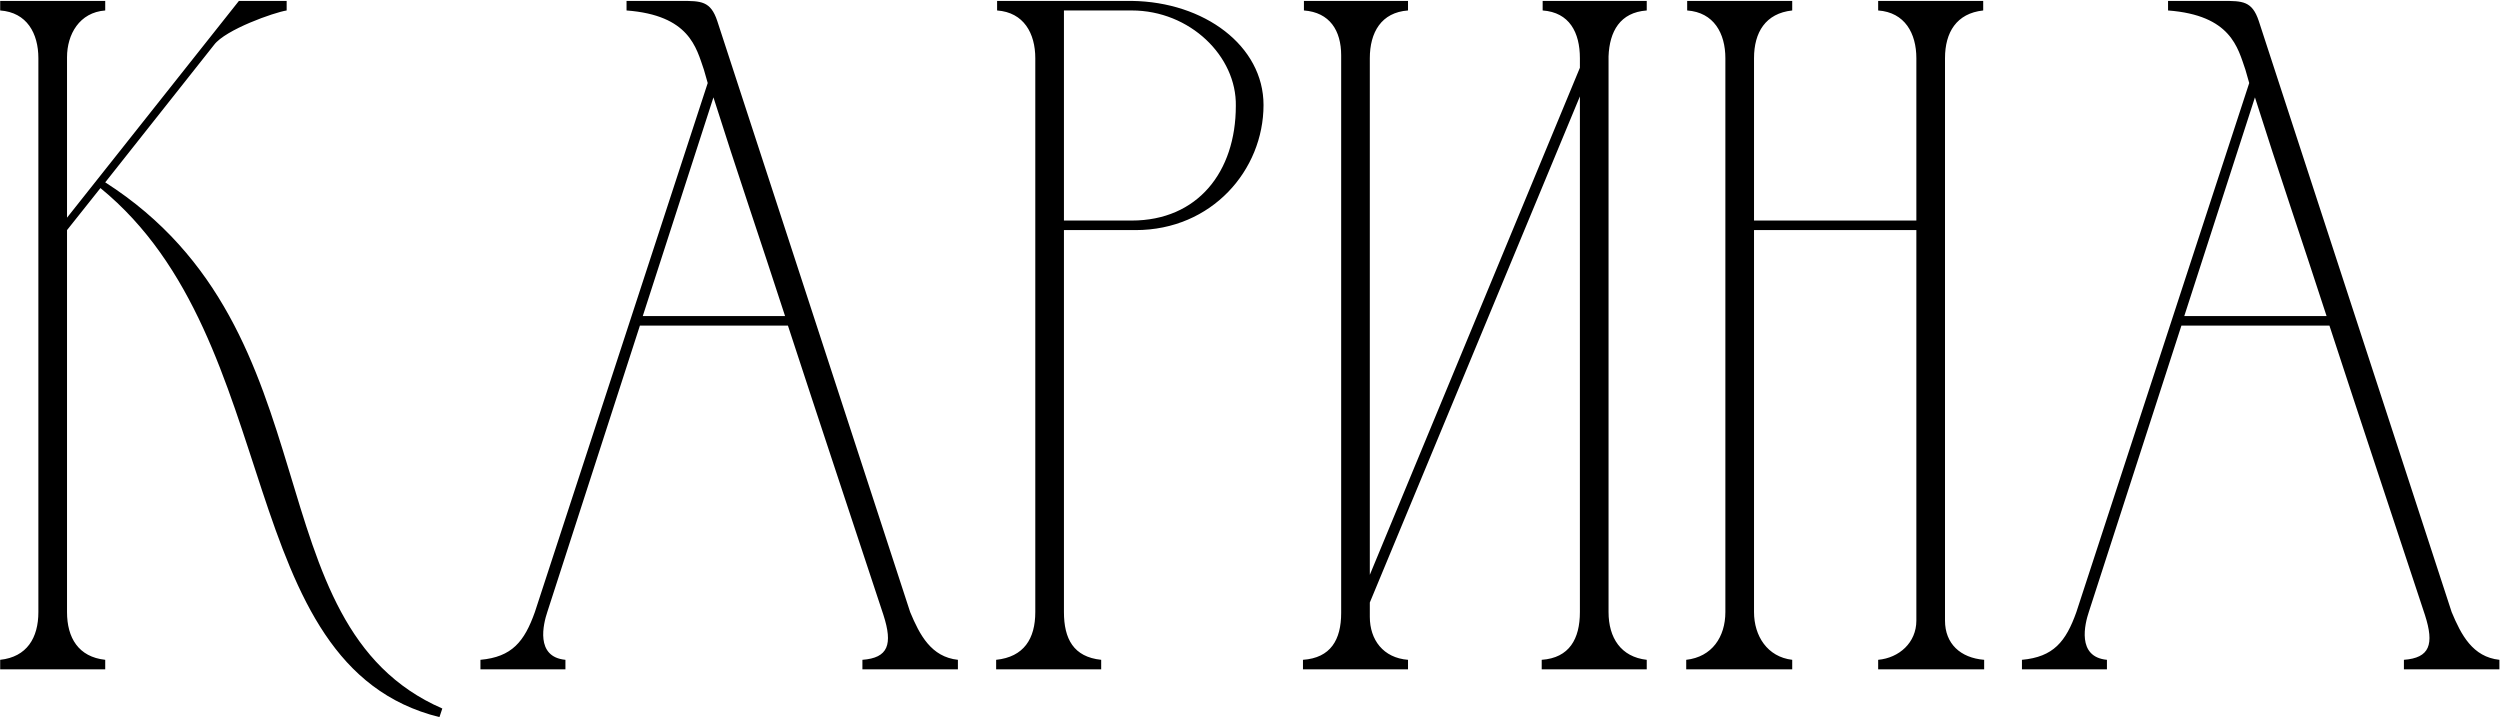 <?xml version="1.0" encoding="UTF-8"?> <svg xmlns="http://www.w3.org/2000/svg" width="2618" height="751" viewBox="0 0 2618 751" fill="none"><path d="M40.188 640.957V60.957C40.188 34.957 28.188 12.957 0.188 10.957V0.957H110.188V10.957C83.188 12.957 70.188 35.957 70.188 59.957V227.957L250.188 0.957H300.188V10.957C287.188 12.957 236.188 30.957 224.188 46.957L110.188 190.957C354.188 346.957 261.188 653.957 463.188 741.957L460.188 750.957C242.188 696.957 301.188 356.957 105.188 196.957L70.188 240.957V640.957C70.188 667.957 82.188 687.957 110.188 690.957V700.957H0.188V690.957C28.188 687.957 40.188 667.957 40.188 640.957ZM503.117 700.957V690.957C536.117 687.957 549.117 671.957 560.117 640.957L741.117 86.957L737.117 72.957C729.117 49.957 722.117 15.957 656.117 10.957V0.957C675.117 0.957 694.117 0.957 713.117 0.957C734.117 0.957 744.117 0.957 751.117 21.957L953.117 640.957C963.117 664.957 975.117 687.957 1003.12 690.957V700.957H903.117V690.957C930.117 688.957 935.117 674.957 925.117 643.957C892.117 543.957 858.117 441.957 825.117 340.957H670.117L573.117 640.957C569.117 652.957 560.117 687.957 592.117 690.957V700.957H503.117ZM673.117 330.957H822.117C797.117 253.957 771.117 177.957 747.117 101.957L673.117 330.957ZM1044.16 10.957V0.957H1185.16C1261.16 1.957 1323.16 47.957 1323.16 109.957C1323.16 177.957 1269.16 240.957 1189.16 240.957H1114.16V640.957C1114.16 668.957 1124.16 687.957 1153.16 690.957V700.957H1043.16V690.957C1072.16 687.957 1084.16 668.957 1084.16 640.957V59.957V60.957C1084.16 34.957 1072.16 12.957 1044.16 10.957ZM1185.16 10.957H1114.16V230.957H1185.16C1254.16 230.957 1294.16 179.957 1294.16 110.957C1295.16 58.957 1246.16 10.957 1185.16 10.957ZM1434.47 601.957L1654.47 70.957V60.957C1654.47 33.957 1643.47 12.957 1615.47 10.957V0.957H1724.47V10.957C1696.47 12.957 1685.47 32.957 1684.47 58.957V640.957C1684.47 667.957 1697.47 687.957 1724.47 690.957V700.957H1614.47V690.957C1643.47 688.957 1654.47 668.957 1654.47 640.957V100.957L1434.47 630.957V645.957C1434.47 669.957 1448.47 688.957 1474.47 690.957V700.957H1364.47V690.957C1393.47 688.957 1404.47 669.957 1404.47 641.957V57.957C1404.47 31.957 1392.47 12.957 1365.47 10.957V0.957H1474.47V10.957C1446.47 12.957 1434.47 33.957 1434.47 60.957V601.957ZM1765.81 690.957C1792.81 687.957 1806.81 666.957 1806.81 640.957V60.957C1806.81 34.957 1794.81 12.957 1766.81 10.957V0.957H1876.81V10.957C1848.81 13.957 1836.81 33.957 1836.81 60.957V230.957H2006.81V60.957C2006.81 34.957 1994.81 12.957 1966.81 10.957V0.957H2076.81V10.957C2048.81 13.957 2036.81 33.957 2036.81 60.957V649.957C2036.81 673.957 2052.81 688.957 2077.81 690.957V700.957H1966.81V690.957C1988.81 688.957 2006.81 672.957 2006.81 649.957V240.957H1836.81V640.957C1836.81 665.957 1850.81 687.957 1876.81 690.957V700.957H1765.81V690.957ZM2117.38 700.957V690.957C2150.38 687.957 2163.37 671.957 2174.38 640.957L2355.38 86.957L2351.38 72.957C2343.38 49.957 2336.38 15.957 2270.38 10.957V0.957C2289.38 0.957 2308.38 0.957 2327.38 0.957C2348.38 0.957 2358.38 0.957 2365.38 21.957L2567.38 640.957C2577.38 664.957 2589.38 687.957 2617.38 690.957V700.957H2517.38V690.957C2544.38 688.957 2549.38 674.957 2539.38 643.957C2506.38 543.957 2472.38 441.957 2439.38 340.957H2284.38L2187.38 640.957C2183.38 652.957 2174.38 687.957 2206.38 690.957V700.957H2117.38ZM2287.38 330.957H2436.38C2411.38 253.957 2385.38 177.957 2361.37 101.957L2287.38 330.957Z" fill="black"></path></svg> 